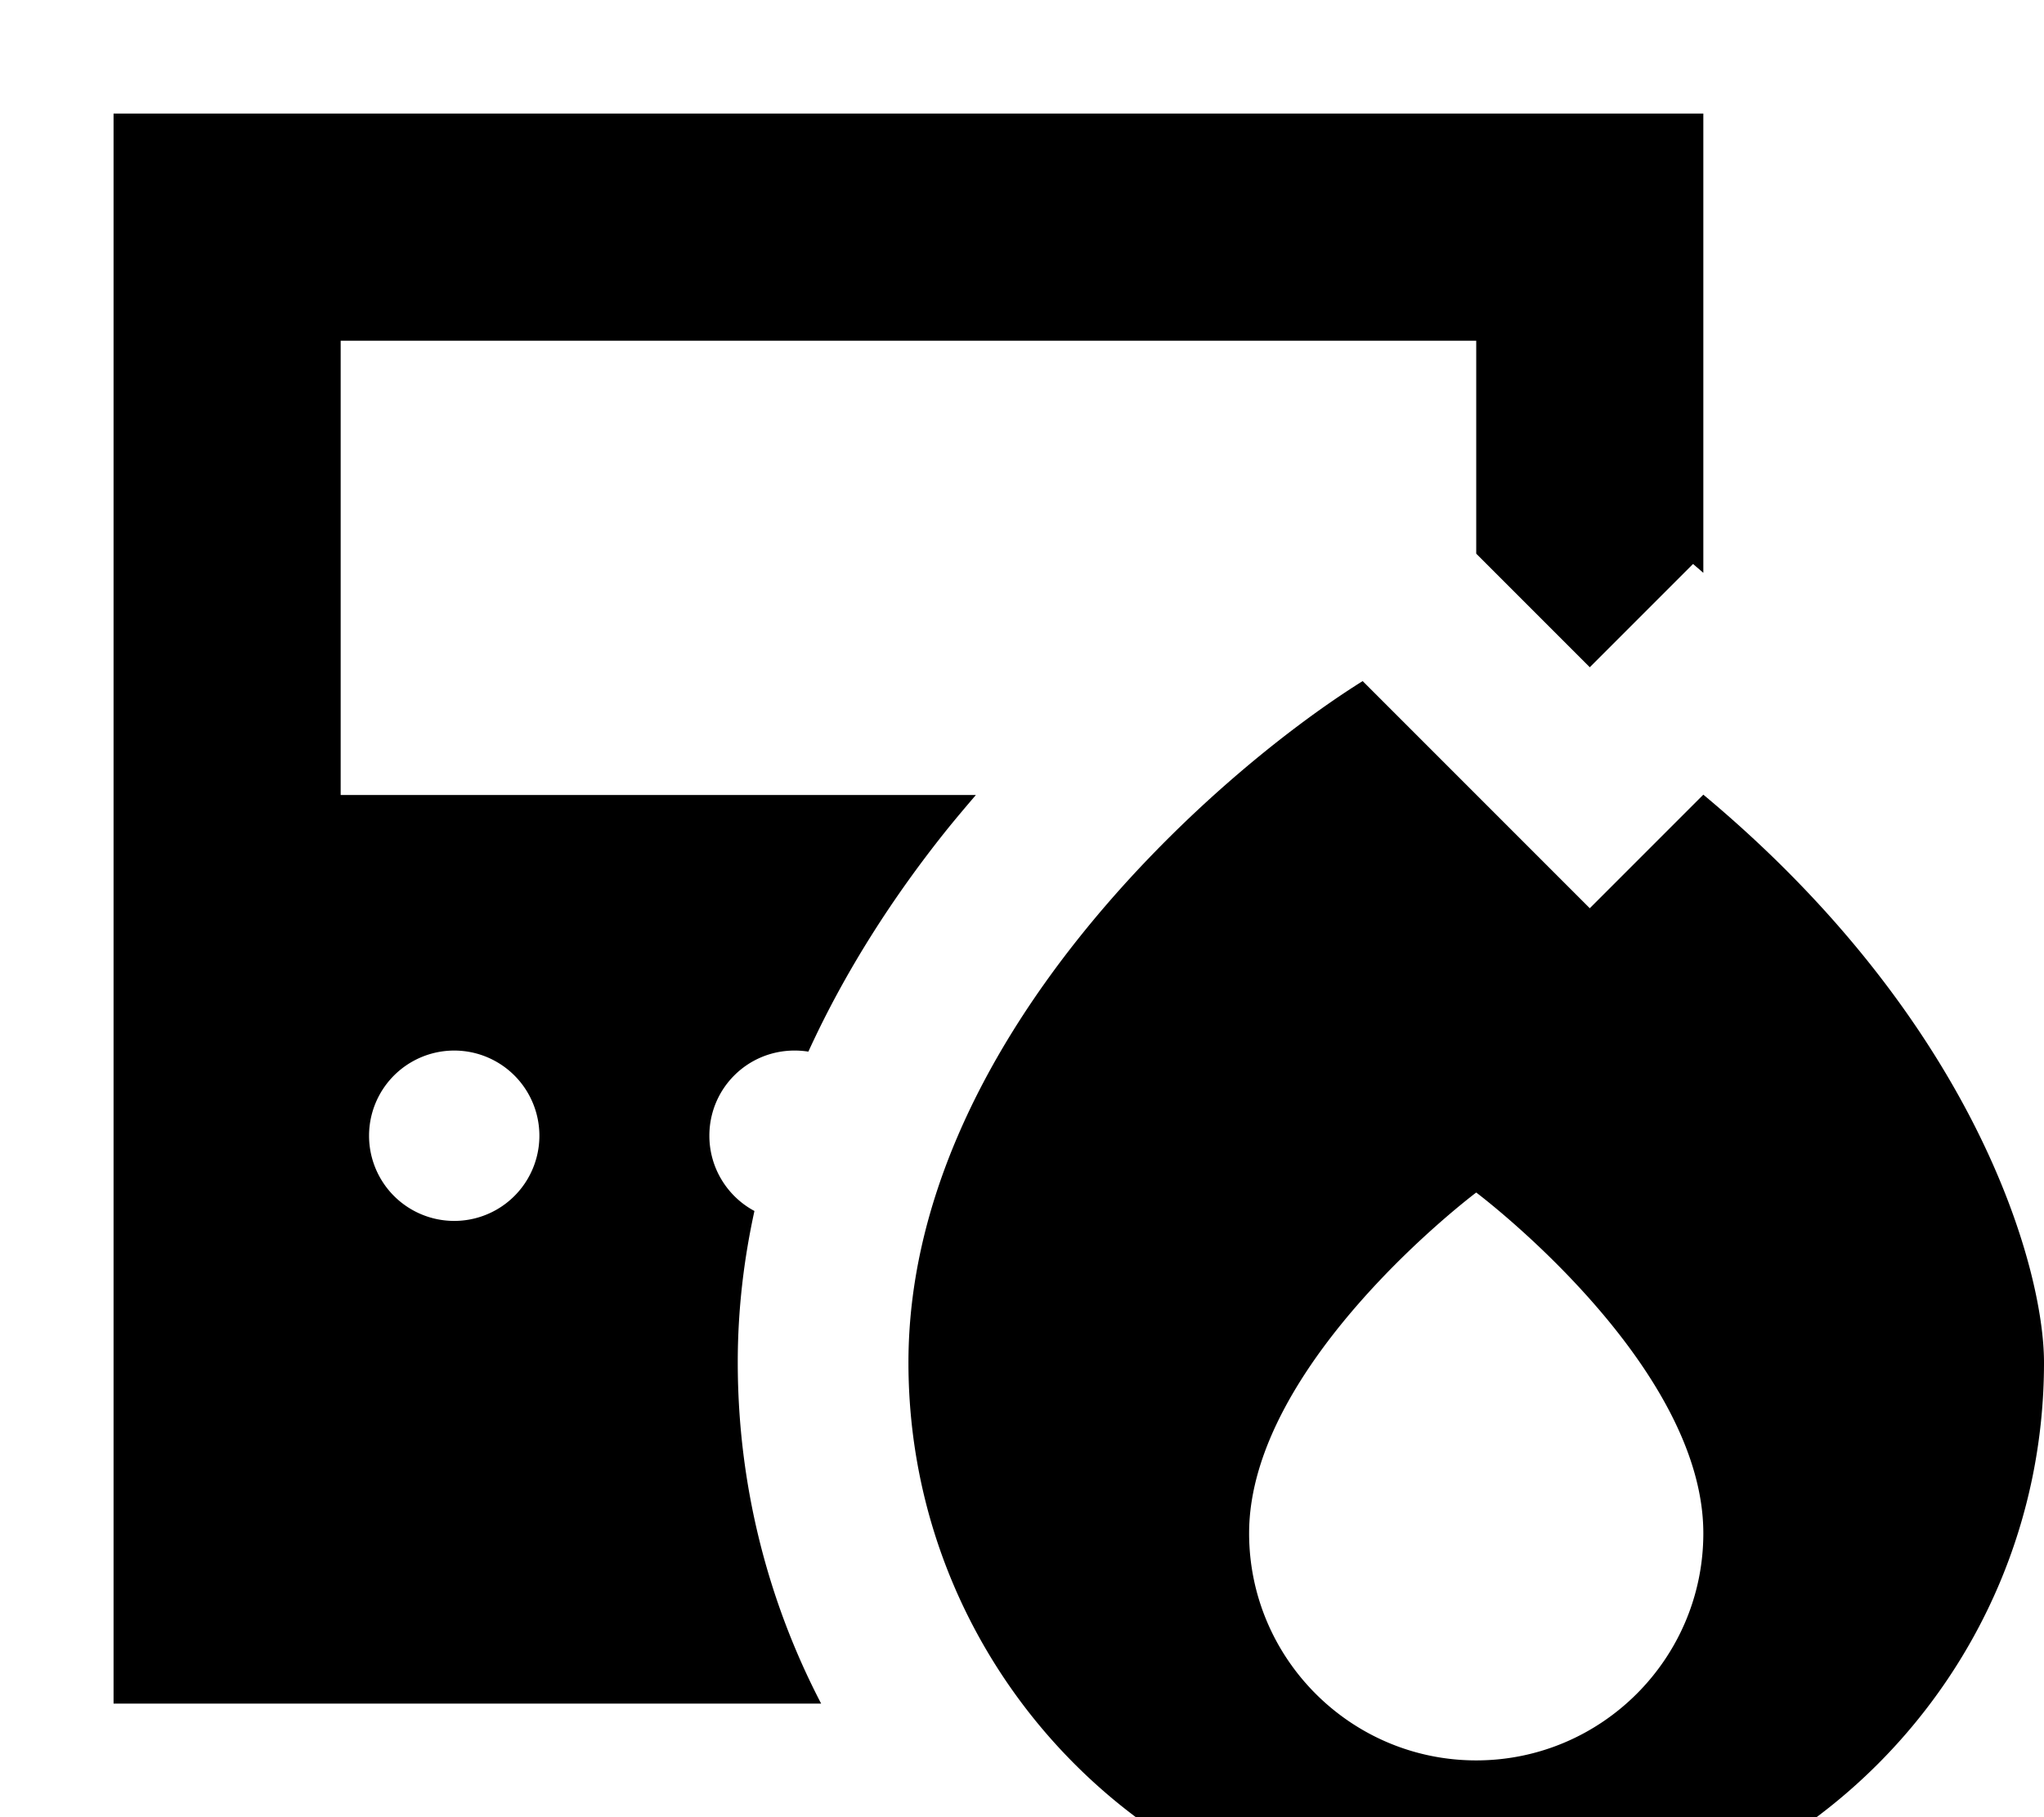 <svg xmlns="http://www.w3.org/2000/svg" viewBox="0 0 576 512"><!--! Font Awesome Pro 7.0.0 by @fontawesome - https://fontawesome.com License - https://fontawesome.com/license (Commercial License) Copyright 2025 Fonticons, Inc. --><path fill="currentColor" d="M32 32l448 0 0 129.4-2.9-2.5-29.1 29.1-32-32 0-60-320 0 0 128 179 0c-2.9 3.4-5.8 6.8-8.6 10.3-14.2 17.8-27.9 38.6-38.6 62-1.3-.2-2.6-.3-3.9-.3-13.3 0-24 10.7-24 24 0 9.2 5.2 17.2 12.7 21.2-3 13.7-4.7 27.9-4.7 42.6 0 34.7 8.5 67.4 23.5 96.2L32 480 32 32zM152 320a24 24 0 1 0 -48 0 24 24 0 1 0 48 0zM384 191.9l64 64 32-32c76.8 64 96 133.3 96 160 0 88.4-71.6 160-160 160s-160-71.6-160-160c0-89.6 85.3-165.3 128-192zM480 432c0-48-64-96-64-96s-64 48-64 96c0 35.3 28.7 64 64 64s64-28.7 64-64z"/></svg>